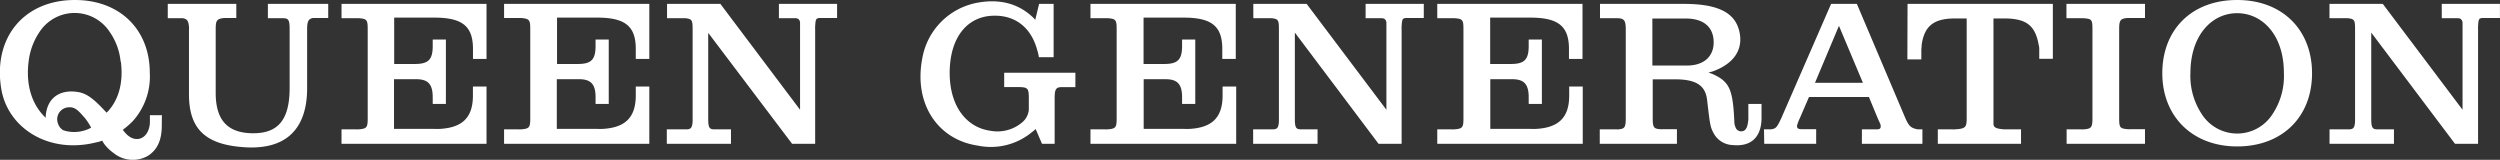 <svg xmlns="http://www.w3.org/2000/svg" viewBox="0 0 417.25 26.67"><rect x="0" y="0" width="417.25" height="26.67" fill="#333333" stroke="none"/><defs><style>.cls-1{fill:#fff;}</style></defs><g id="圖層_2" data-name="圖層 2"><g id="圖層_1-2" data-name="圖層 1"><path class="cls-1" d="M21,22.27a3,3,0,0,0,.45.42c1.3,1,2.88.52,3.4-1.23a3.63,3.63,0,0,0,.17-1.1V19.23l2,0L27,21c0,2.52-.84,4.07-2.3,5A5.06,5.06,0,0,1,19,25.57a7.24,7.24,0,0,1-1.46-1.36,3.61,3.61,0,0,1-.48-.74,5.11,5.11,0,0,1-1,.29c-7.9,2-14.8-2.36-15.86-9C-1.17,6.28,4,0,12.49,0,20.07,0,25,5,25,12.14a11.11,11.11,0,0,1-2.85,8.09,13.86,13.86,0,0,1-1.65,1.43A4.46,4.46,0,0,0,21,22.27Zm-.87-12a10.33,10.33,0,0,0-1.78-4.88,7,7,0,0,0-11.79,0,11,11,0,0,0-1.78,4.85c-.52,4.08.62,7.32,2.85,9.42v-.32c.23-2.85,2.17-4.44,5.28-4,1.29.19,2.33.81,4.08,2.62l.68.71.13.13C19.68,16.93,20.65,14,20.17,10.29Zm-6.12,9.26c-1.17-1.39-1.69-1.68-2.59-1.62a2,2,0,0,0-1.75,2.69,2,2,0,0,0,.87,1.13,4.77,4.77,0,0,0,.94.23,5.88,5.88,0,0,0,3.73-.65A9.86,9.86,0,0,0,14.05,19.55Z"/><path class="cls-1" d="M28,.65H39.44V3h-2C36.17,3.14,36,3.4,36,4.89V15.51c0,4.56,2,6.7,6.19,6.73s6.15-2.2,6.15-7.58V4.89c0-1.59-.2-1.85-1.14-1.85H44.71V.65H54.78V3H52.26c-.75.13-1,.52-1,1.85v9.87c0,7-3.72,10.49-11,9.81C34,24,31.54,21.24,31.54,15.73V4.89a1.83,1.83,0,0,0,0-.46c-.12-1-.29-1.23-1-1.39H28Z"/><path class="cls-1" d="M57,.65H81.2V9.84H78.94l0-1.68c0-3.79-1.78-5.22-6.45-5.22h-6.7v7.74h3.43c2.24,0,3-.68,3-3V6.6h2.2V17.35h-2.2V16.22c0-2.2-.81-3-2.75-3H65.76v8.29h6.7a8.53,8.53,0,0,0,1,0c3.72-.22,5.44-1.91,5.47-5.47V14.44H81.2V24H57V21.59h2.46a1.55,1.55,0,0,0,.35,0c1.4-.1,1.56-.29,1.56-1.85V4.89c0-1.56-.13-1.75-1.46-1.85H57Z"/><path class="cls-1" d="M84.13.65h24.24V9.84h-2.26l0-1.68c0-3.79-1.78-5.22-6.44-5.22h-6.7v7.74h3.43c2.24,0,3-.68,3-3V6.6h2.2V17.35h-2.2V16.22c0-2.2-.81-3-2.75-3H92.93v8.29h6.7a8.28,8.28,0,0,0,1,0c3.73-.22,5.44-1.91,5.48-5.47V14.44h2.26V24H84.13V21.59h2.46a1.55,1.55,0,0,0,.35,0c1.39-.1,1.56-.29,1.56-1.85V4.89C88.5,3.33,88.37,3.14,87,3H84.13Z"/><path class="cls-1" d="M111.29,21.59h3.24c.78,0,1-.26,1.07-1.33V4.89c0-1.52-.1-1.72-1.2-1.85h-3.07V.65h8.9l13.3,17.67V4.5l0-.65a.79.79,0,0,0-.39-.74,1.55,1.55,0,0,0-.35-.07H130V.65h9.71V3h-2.59c-.94,0-1,.07-1.07,1.46a1.71,1.71,0,0,0,0,.39V24h-3.85l-14-18.52V19.71c0,1.59.16,1.88,1.07,1.88H122V24H111.29Z"/><path class="cls-1" d="M173.43.65h2.42v8.9h-2.46a6.37,6.37,0,0,0-.26-1.13c-1-3.79-3.62-5.83-7.15-5.8-4.31,0-7.45,3.34-7.48,9.52,0,5.66,2.85,9.13,6.77,9.68a6.39,6.39,0,0,0,5.44-1.49,3.1,3.1,0,0,0,1-2V16.41c0-1.75-.16-1.88-2-1.88l-2.11,0V12.14l11.88,0v2.4h-2.23c-1,0-1.23.32-1.23,1.87V24h-2.11l-1.06-2.47a5.57,5.57,0,0,1-.65.55,10.75,10.75,0,0,1-9.07,2.21c-6.63-1-10.68-7-9.19-14.6a11.43,11.43,0,0,1,9-9.2c3.92-.77,7.06.13,9.45,2.4a5.36,5.36,0,0,1,.39.42Z"/><path class="cls-1" d="M182,.65h24.25V9.84H204l0-1.68c0-3.79-1.78-5.22-6.44-5.22h-6.7v7.74h3.43c2.23,0,3-.68,3-3V6.6h2.2V17.35h-2.2V16.22c0-2.2-.81-3-2.76-3h-3.65v8.29h6.7a8.36,8.36,0,0,0,1,0c3.72-.22,5.44-1.91,5.47-5.47V14.44h2.27V24H182V21.59h2.46a1.59,1.59,0,0,0,.36,0c1.39-.1,1.55-.29,1.55-1.85V4.89c0-1.56-.13-1.75-1.46-1.85H182Z"/><path class="cls-1" d="M209.15,21.59h3.24c.77,0,1-.26,1.06-1.33V4.89c0-1.52-.09-1.72-1.19-1.85h-3.08V.65h8.9l13.31,17.67V4.5l0-.65a.83.83,0,0,0-.39-.74,1.53,1.53,0,0,0-.36-.07h-2.72V.65h9.71V3H235c-.94,0-1,.07-1.07,1.46a1.71,1.71,0,0,0,0,.39V24h-3.85L216.11,5.44V19.71c0,1.59.16,1.88,1.07,1.88h2.72V24H209.15Z"/><path class="cls-1" d="M239.88.65h24.24V9.84h-2.26l0-1.68c0-3.79-1.79-5.22-6.45-5.22h-6.7v7.74h3.43c2.24,0,3-.68,3-3V6.6h2.2V17.35h-2.2V16.22c0-2.2-.81-3-2.75-3h-3.66v8.29h6.7a8.53,8.53,0,0,0,1,0c3.72-.22,5.44-1.91,5.47-5.47V14.44h2.26V24H239.88V21.59h2.46a1.55,1.55,0,0,0,.35,0c1.4-.1,1.56-.29,1.56-1.85V4.89c0-1.56-.13-1.75-1.46-1.85h-2.91Z"/><path class="cls-1" d="M267,21.59h2.82a1,1,0,0,0,.32,0c1-.1,1.2-.32,1.2-1.85V4.89c0-1.52-.29-1.85-1.49-1.85h-2.81V.65h14.05c5.79,0,8.35,1.55,9.13,4.3.87,3.08-.65,5.67-4.47,7a5.5,5.5,0,0,0-.58.16c.16.07.35.13.55.2,2.94,1.29,3.52,2.52,3.75,8.25a2.15,2.15,0,0,0,.16.59,1,1,0,0,0,.94.77c.71,0,1.1-.45,1.23-2V17.35H294v2.3c0,3.27-1.78,4.86-4.79,4.56a3.74,3.74,0,0,1-3.11-1.81c-.65-1.16-.68-1.39-1.17-5.6-.25-2.46-1.71-3.56-5.37-3.56h-3.72v6.47c0,1.53.16,1.78,1.23,1.85a1.23,1.23,0,0,0,.35,0h2.46V24H267Zm8.78-10.65h5.76c2.91,0,4.53-1.59,4.47-4s-1.65-3.85-4.66-3.85h-5.57Z"/><path class="cls-1" d="M294.41,21.59h.81l.35,0c.84-.13,1-.32,1.72-1.85L305.61.65h4.3L318,19.71c.55,1.24.87,1.56,1.65,1.78a2.51,2.51,0,0,0,.45.1h.75V24H310.75V21.59h2.43c.65,0,.78-.19.68-.81l-.48-1.07-1.46-3.52h-10l-1.52,3.52a7.62,7.62,0,0,0-.35.85c-.29.71-.07,1,.61,1h2.46V24h-8.67Zm16.51-7.77-4-9.51-4,9.51Z"/><path class="cls-1" d="M318.37.65h24.25V9.81h-2.27V8.25a2.92,2.92,0,0,0-.1-.8c-.58-3.24-2.1-4.37-5.76-4.37l-1.78,0V20.72l0,.06c.1.52.46.71,1.82.81h2.78V24H323.42V21.59h2.46a1.46,1.46,0,0,0,.36,0c1.78-.1,2-.32,2-1.85V3.08h-1.94c-3.56,0-5.11,1.26-5.57,4.37,0,.32-.06.67-.06,1V9.91h-2.33Z"/><path class="cls-1" d="M344.89.65H358V3h-2.88c-1.23.1-1.43.36-1.43,1.85V19.71c0,1.59.13,1.75,1.43,1.85a1.12,1.12,0,0,0,.32,0H358V24H344.92V21.59h2.46a1.59,1.59,0,0,0,.36,0c1.29-.1,1.49-.29,1.49-1.85V4.89c0-1.62-.1-1.75-1.52-1.85h-2.82Z"/><path class="cls-1" d="M373.38,0c7.61,0,12.53,5.05,12.5,12.3s-5,12.14-12.5,12.14-12.53-5.05-12.49-12.3S365.84,0,373.38,0Zm-5.89,19.07a7,7,0,0,0,11.78,0,11.45,11.45,0,0,0,1.91-6.93c0-6.28-3.59-9.94-7.8-9.94s-7.77,3.66-7.8,9.94A11.59,11.59,0,0,0,367.49,19.07Z"/><path class="cls-1" d="M388.8,21.59H392c.77,0,1-.26,1.06-1.33V4.89c0-1.52-.09-1.72-1.19-1.85h-3.08V.65h8.9L411,18.32V4.5l0-.65a.83.83,0,0,0-.39-.74,1.53,1.53,0,0,0-.36-.07h-2.72V.65h9.71V3h-2.59c-.94,0-1,.07-1.06,1.46a1.29,1.29,0,0,0,0,.39V24h-3.85L395.76,5.44V19.71c0,1.59.16,1.88,1.07,1.88h2.72V24H388.8Z"/></g></g></svg>